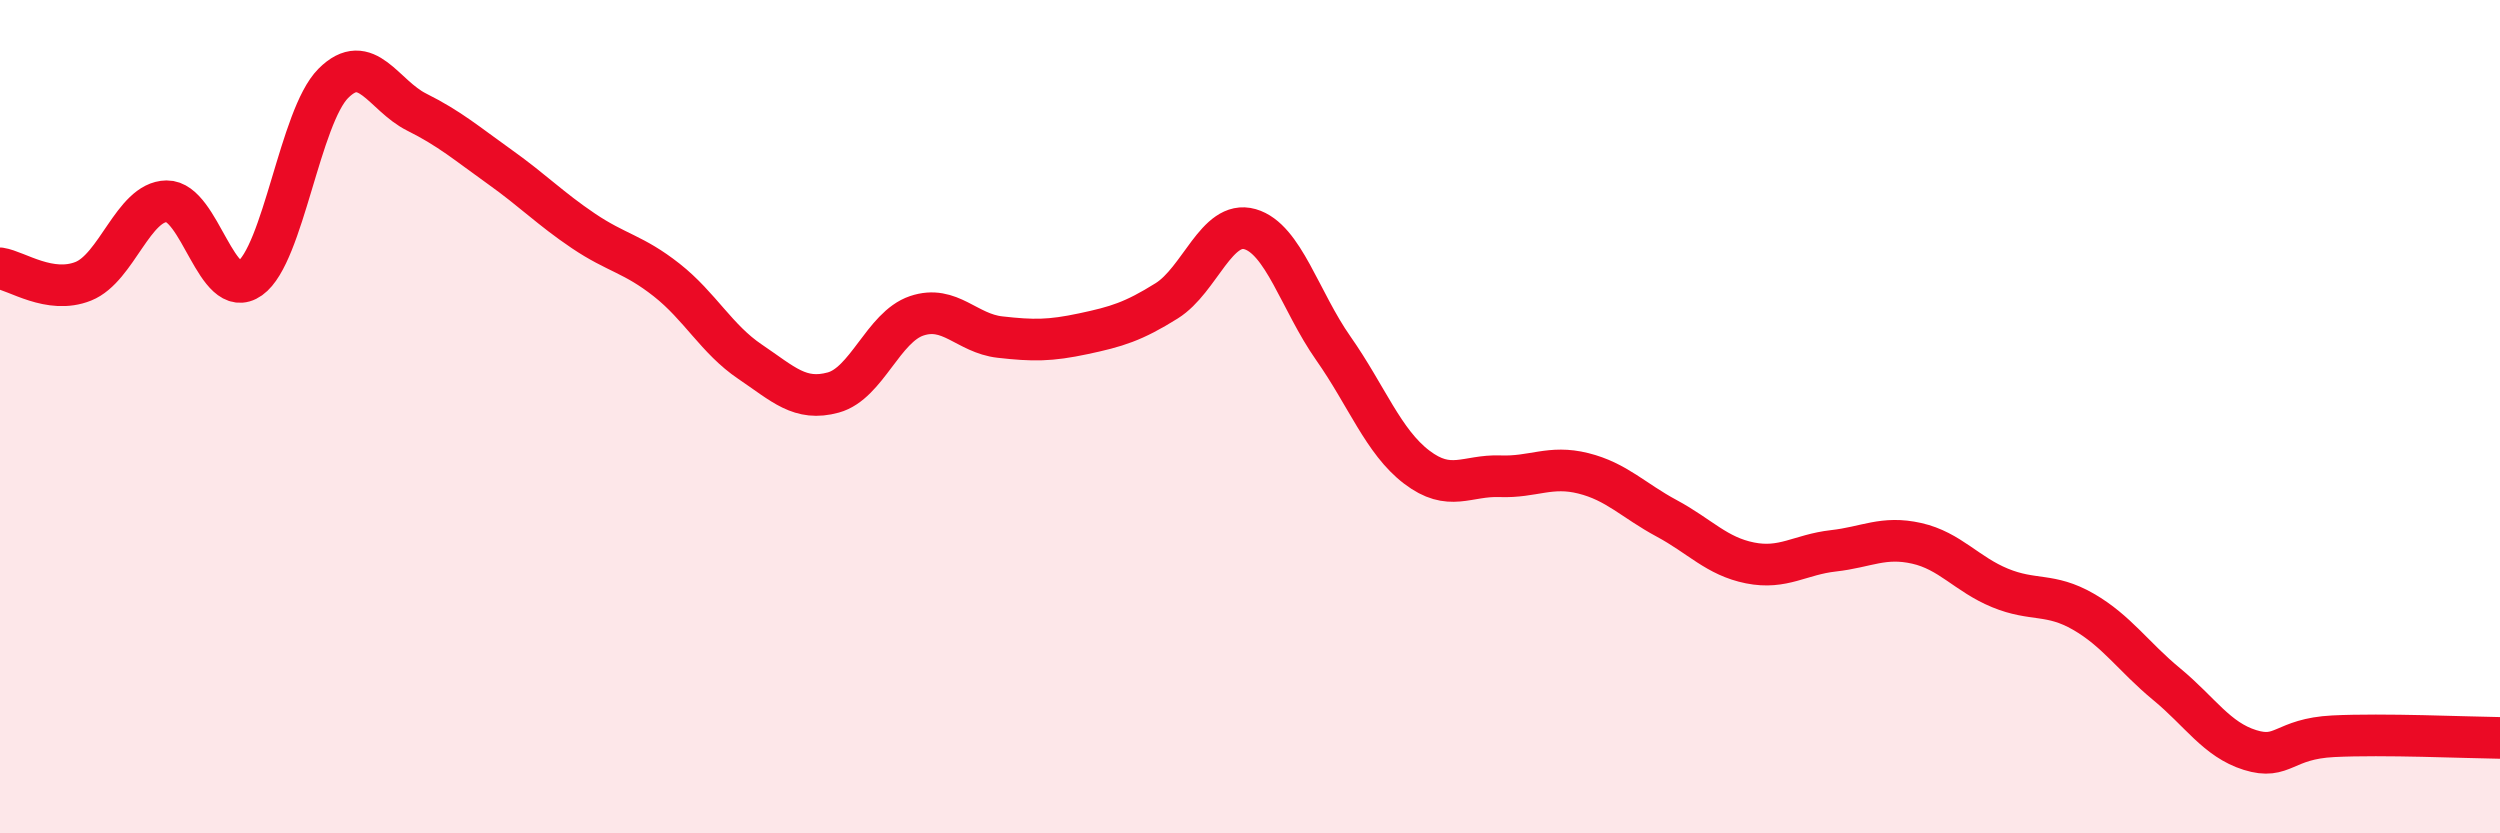 
    <svg width="60" height="20" viewBox="0 0 60 20" xmlns="http://www.w3.org/2000/svg">
      <path
        d="M 0,6.44 C 0.4,6.5 1.2,7.07 2,6.75 C 2.8,6.43 3.2,4.84 4,4.83 C 4.8,4.82 5.2,7.25 6,6.68 C 6.8,6.11 7.2,2.8 8,2 C 8.8,1.2 9.2,2.29 10,2.69 C 10.8,3.09 11.2,3.44 12,4.01 C 12.8,4.58 13.2,5 14,5.54 C 14.8,6.08 15.2,6.09 16,6.72 C 16.8,7.35 17.2,8.14 18,8.68 C 18.8,9.22 19.2,9.64 20,9.42 C 20.8,9.2 21.2,7.85 22,7.58 C 22.8,7.31 23.2,8 24,8.09 C 24.8,8.18 25.2,8.18 26,8.01 C 26.8,7.84 27.2,7.72 28,7.22 C 28.8,6.72 29.2,5.27 30,5.5 C 30.8,5.73 31.2,7.22 32,8.36 C 32.8,9.5 33.2,10.6 34,11.21 C 34.8,11.82 35.2,11.4 36,11.43 C 36.8,11.46 37.2,11.16 38,11.36 C 38.8,11.56 39.2,12.01 40,12.44 C 40.8,12.87 41.2,13.35 42,13.51 C 42.8,13.67 43.2,13.31 44,13.22 C 44.8,13.13 45.2,12.86 46,13.04 C 46.8,13.22 47.2,13.78 48,14.11 C 48.8,14.44 49.2,14.22 50,14.68 C 50.8,15.14 51.2,15.76 52,16.42 C 52.8,17.08 53.2,17.75 54,18 C 54.8,18.25 54.8,17.73 56,17.67 C 57.2,17.61 59.2,17.7 60,17.71L60 20L0 20Z"
        fill="#EB0A25"
        opacity="0.1"
        stroke-linecap="round"
        stroke-linejoin="round"
      />
      <path
        d="M 0,6.44 C 0.4,6.5 1.2,7.07 2,6.75 C 2.8,6.43 3.2,4.84 4,4.83 C 4.8,4.82 5.2,7.25 6,6.68 C 6.8,6.11 7.2,2.8 8,2 C 8.8,1.2 9.2,2.29 10,2.69 C 10.8,3.09 11.2,3.44 12,4.01 C 12.8,4.58 13.2,5 14,5.54 C 14.8,6.08 15.2,6.09 16,6.72 C 16.8,7.35 17.2,8.14 18,8.68 C 18.8,9.22 19.2,9.64 20,9.42 C 20.8,9.2 21.2,7.85 22,7.58 C 22.8,7.31 23.2,8 24,8.09 C 24.8,8.18 25.2,8.18 26,8.01 C 26.8,7.84 27.2,7.72 28,7.22 C 28.8,6.72 29.2,5.27 30,5.5 C 30.8,5.73 31.2,7.22 32,8.36 C 32.8,9.5 33.2,10.6 34,11.21 C 34.8,11.82 35.2,11.4 36,11.43 C 36.8,11.46 37.2,11.16 38,11.36 C 38.8,11.56 39.2,12.01 40,12.44 C 40.8,12.87 41.2,13.35 42,13.51 C 42.8,13.67 43.2,13.31 44,13.22 C 44.8,13.13 45.2,12.86 46,13.04 C 46.8,13.22 47.2,13.78 48,14.11 C 48.8,14.44 49.2,14.22 50,14.68 C 50.8,15.14 51.2,15.76 52,16.42 C 52.8,17.08 53.2,17.75 54,18 C 54.8,18.25 54.8,17.73 56,17.67 C 57.2,17.61 59.2,17.7 60,17.71"
        stroke="#EB0A25"
        stroke-width="1"
        fill="none"
        stroke-linecap="round"
        stroke-linejoin="round"
      />
    </svg>
  
